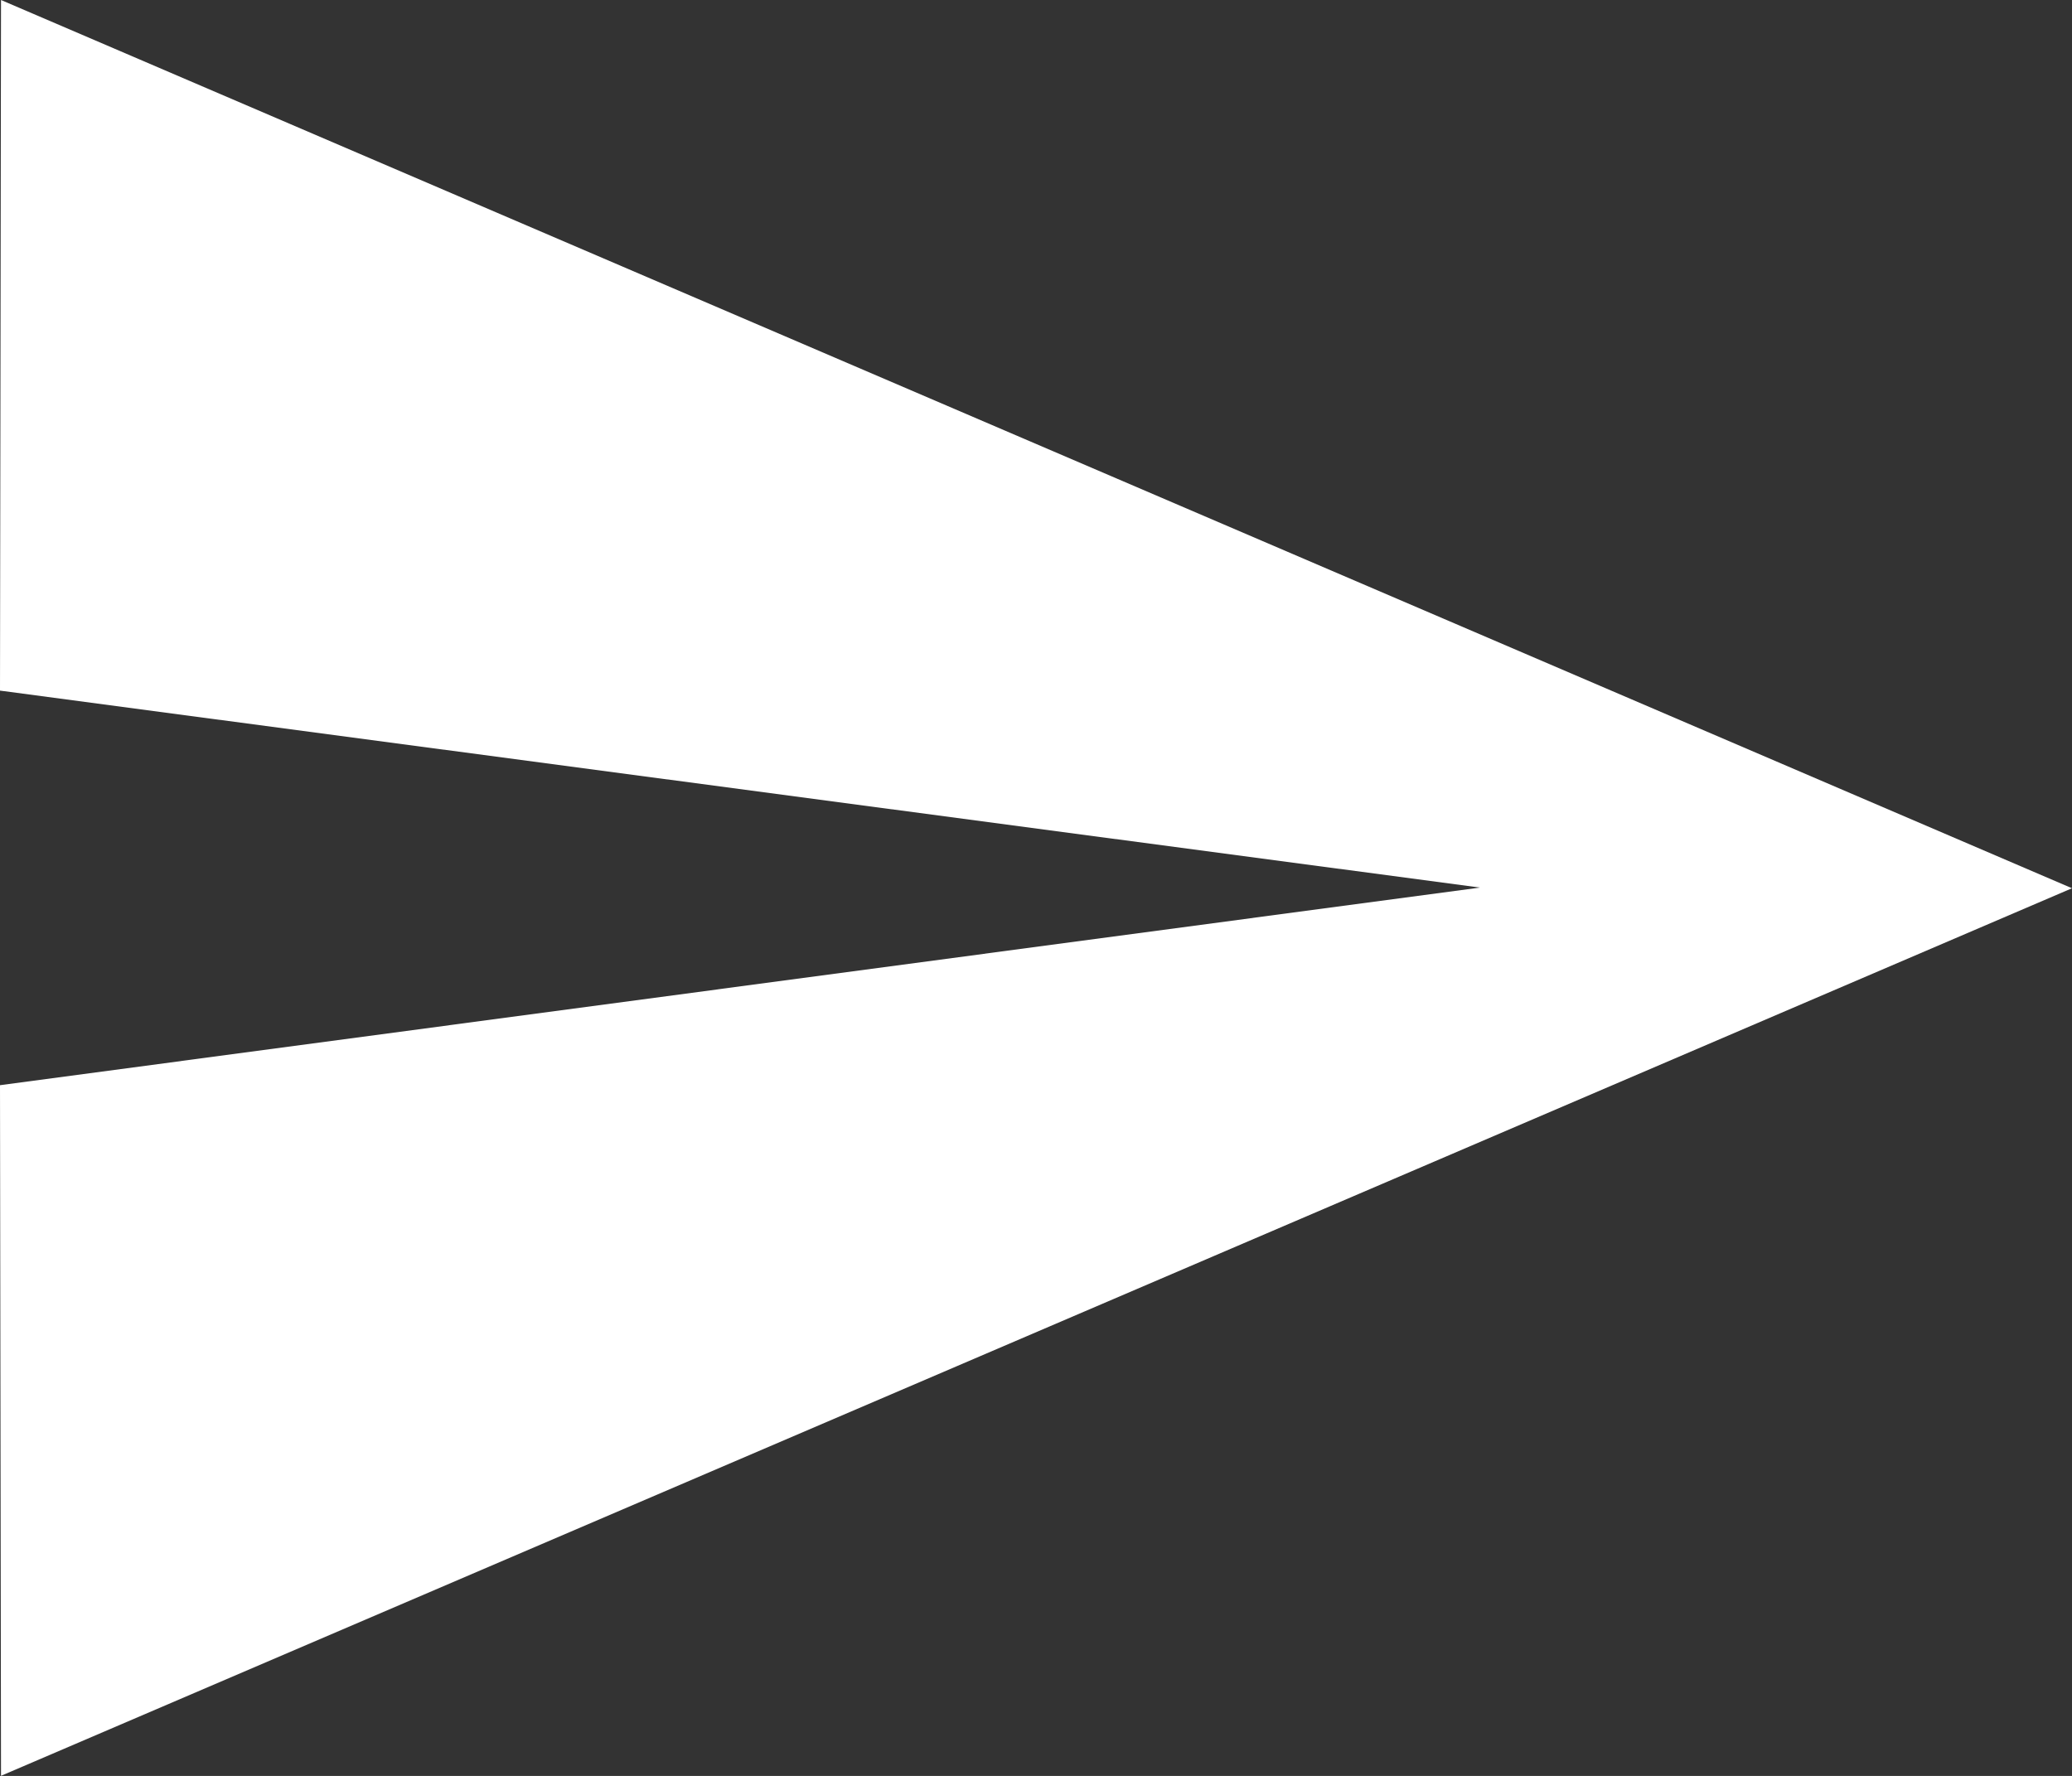 <svg xmlns="http://www.w3.org/2000/svg" width="18.441" height="15.807" viewBox="0 0 18.441 15.807">
  <rect x="0" y="0" width="18.441" height="15.807" fill="#333333" stroke="none"/>
  <path id="Icon_material-send" data-name="Icon material-send" d="M3.009,20.306l18.432-7.9L3.009,4.5,3,10.647,16.172,12.4,3,14.159Z" transform="translate(-3 -4.5)" fill="#fff"/>
</svg>
